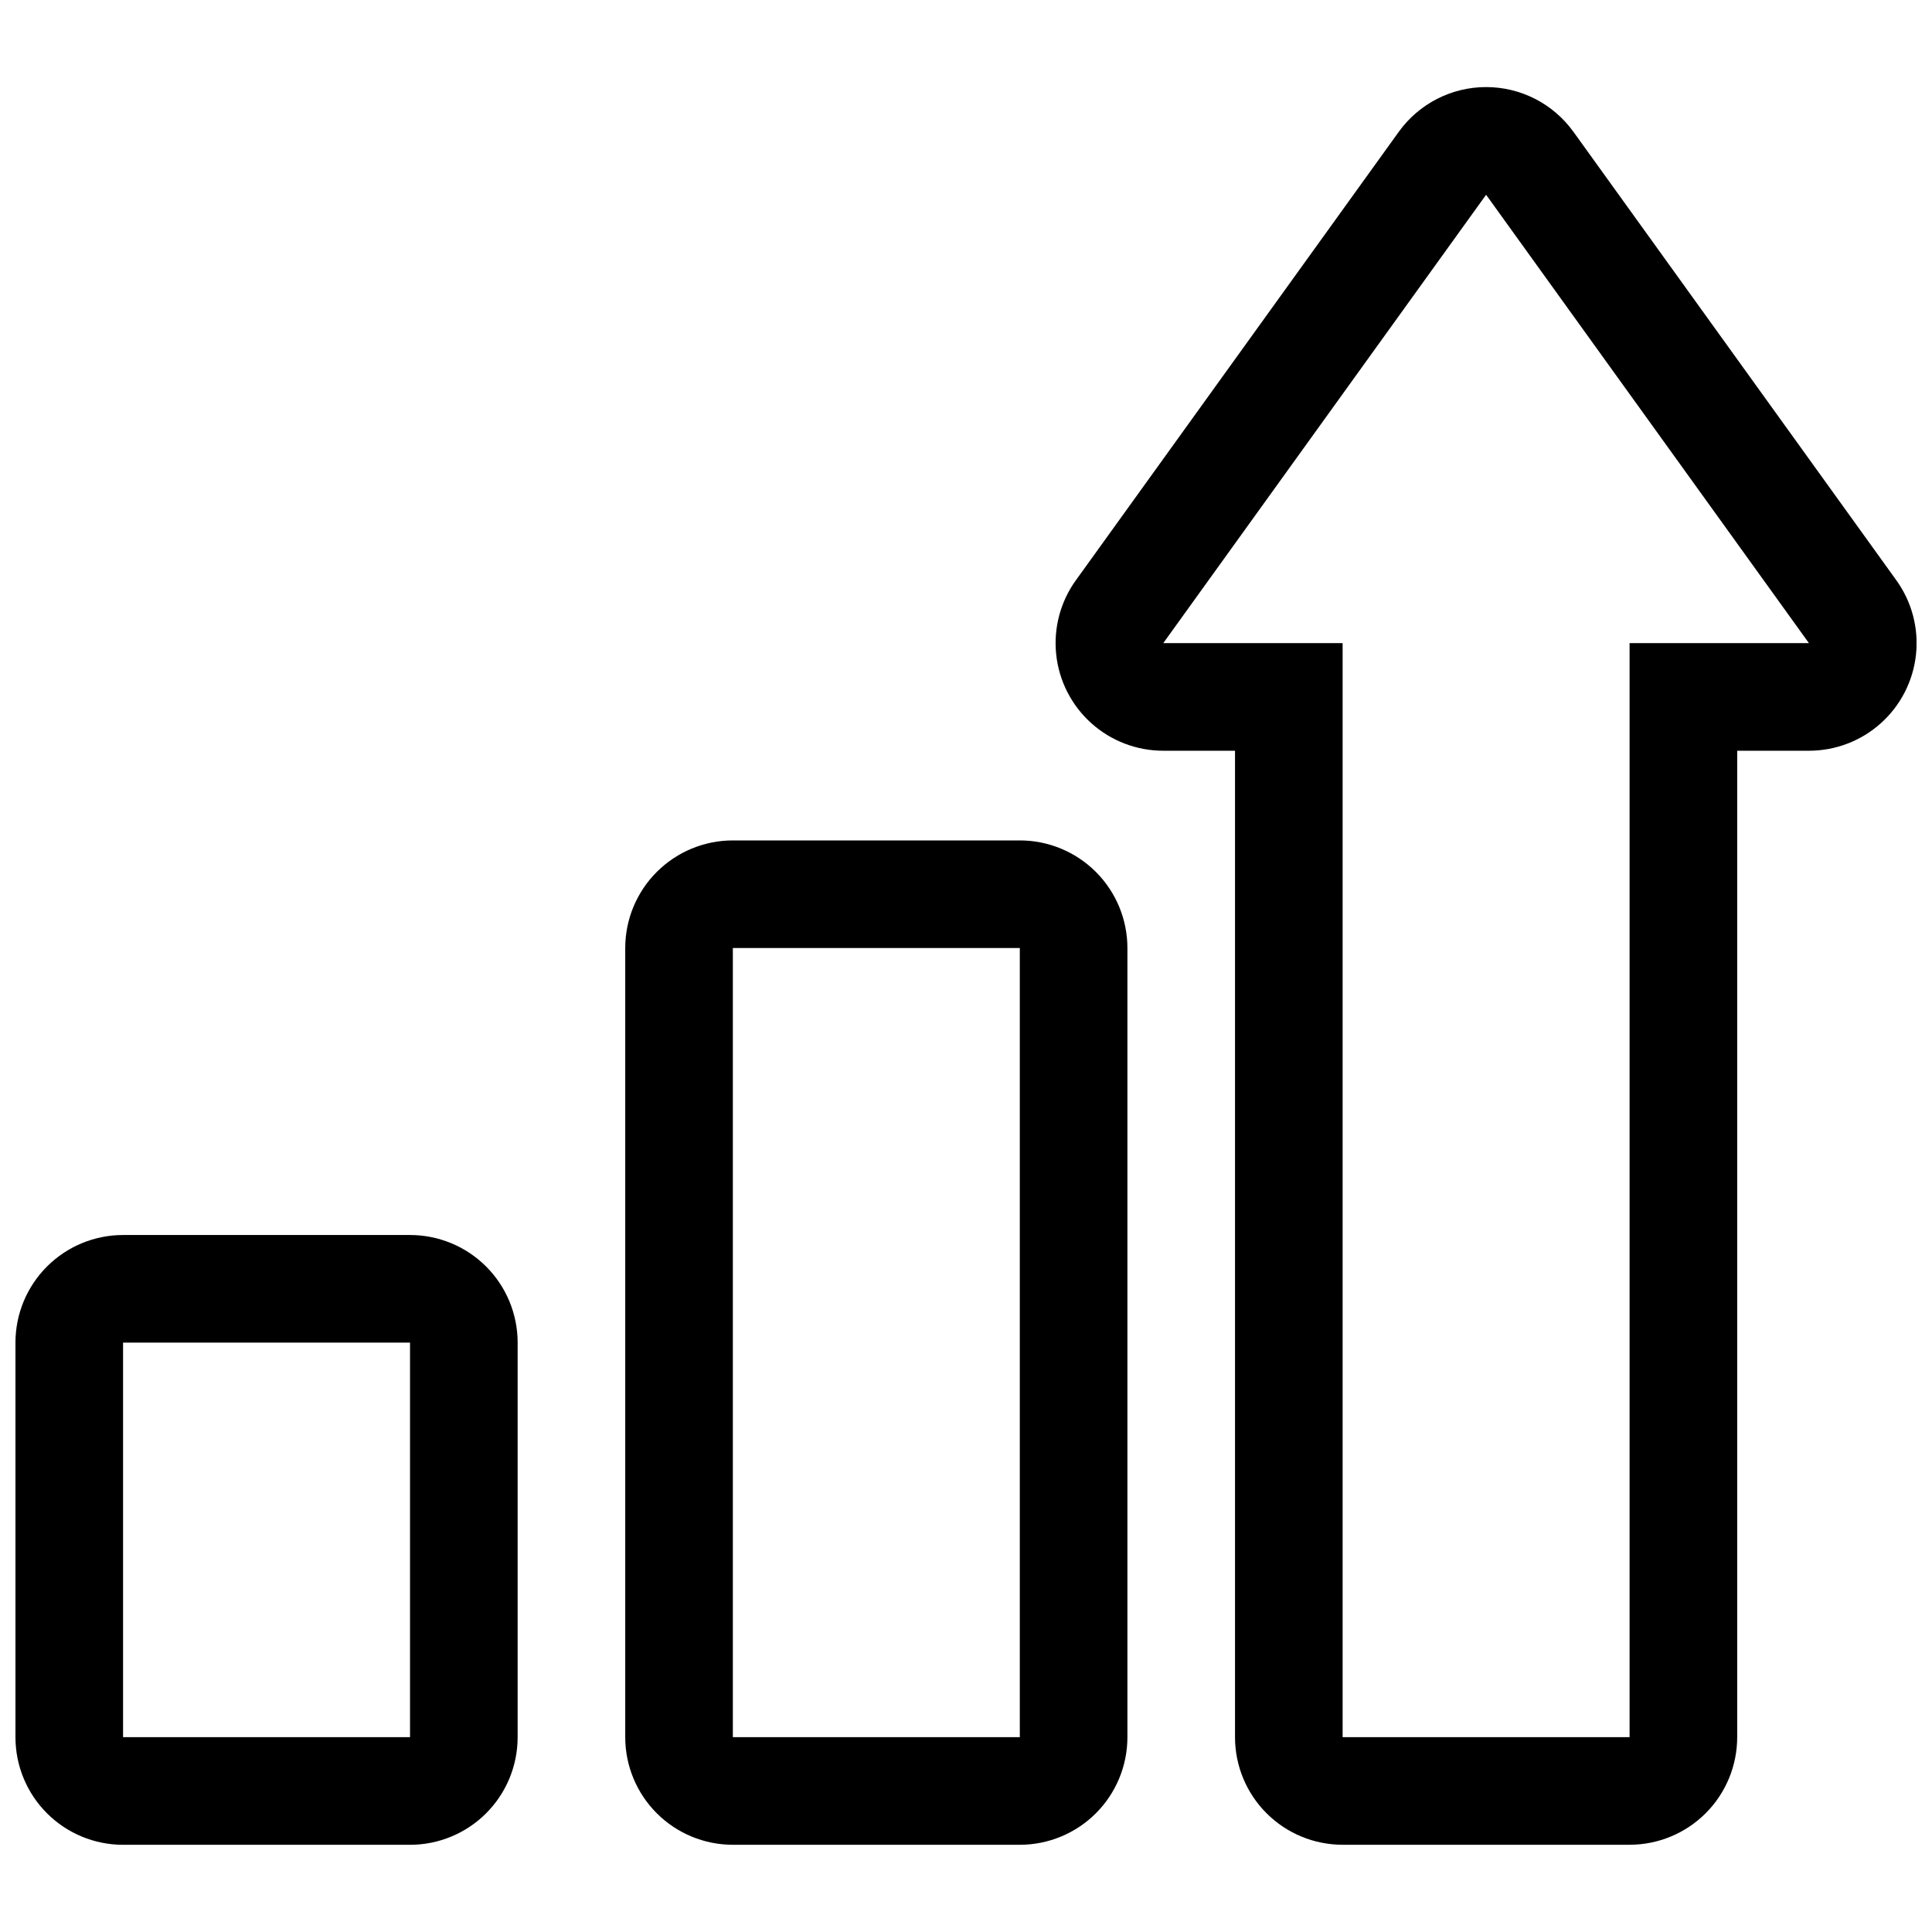 <?xml version="1.0" encoding="UTF-8"?>
<!-- Uploaded to: SVG Repo, www.svgrepo.com, Generator: SVG Repo Mixer Tools -->
<svg width="800px" height="800px" version="1.1" viewBox="144 144 512 512" xmlns="http://www.w3.org/2000/svg">
 <defs>
  <clipPath id="a">
   <path d="m148.09 167h503.81v466h-503.81z"/>
  </clipPath>
 </defs>
 <g clip-path="url(#a)">
  <path d="m252.66 471.29h-76.047c-7.562 0-14.816 3.004-20.164 8.352-5.348 5.348-8.352 12.602-8.352 20.164v104.57c0 7.562 3.004 14.816 8.352 20.164 5.348 5.348 12.602 8.352 20.164 8.352h76.047c7.566 0 14.82-3.004 20.168-8.352 5.348-5.348 8.352-12.602 8.352-20.164v-104.57c0-7.562-3.004-14.816-8.352-20.164-5.348-5.348-12.602-8.352-20.168-8.352zm0 133.08h-76.047v-104.57h76.047zm161.6-237.65h-76.047c-7.562 0-14.816 3.008-20.164 8.355-5.348 5.348-8.355 12.602-8.355 20.164v209.13c0 7.562 3.008 14.816 8.355 20.164 5.348 5.348 12.602 8.352 20.164 8.352h76.047c7.562 0 14.816-3.004 20.164-8.352 5.348-5.348 8.352-12.602 8.352-20.164v-209.13c0-7.562-3.004-14.816-8.352-20.164-5.348-5.348-12.602-8.355-20.164-8.355zm0 237.64-76.047 0.004v-209.13h76.047zm232.27-306.61-85.551-118.82v0.004c-5.359-7.449-13.973-11.859-23.148-11.859-9.172 0-17.785 4.41-23.145 11.859l-85.551 118.82-0.004-0.004c-4.117 5.711-5.977 12.738-5.223 19.734 0.75 7 4.066 13.473 9.305 18.172 5.238 4.703 12.027 7.301 19.066 7.297h19.012v261.41c0 7.562 3.004 14.816 8.352 20.164 5.348 5.348 12.602 8.352 20.164 8.352h76.047c7.562 0 14.816-3.004 20.168-8.352 5.348-5.348 8.352-12.602 8.352-20.164v-261.41h19.012c7.035 0.004 13.828-2.594 19.066-7.297 5.238-4.699 8.551-11.172 9.305-18.172 0.754-6.996-1.109-14.023-5.227-19.734zm-70.676 16.684v289.93h-76.047v-289.93h-47.527l85.551-118.82 85.551 118.82z"/>
 </g>
</svg>